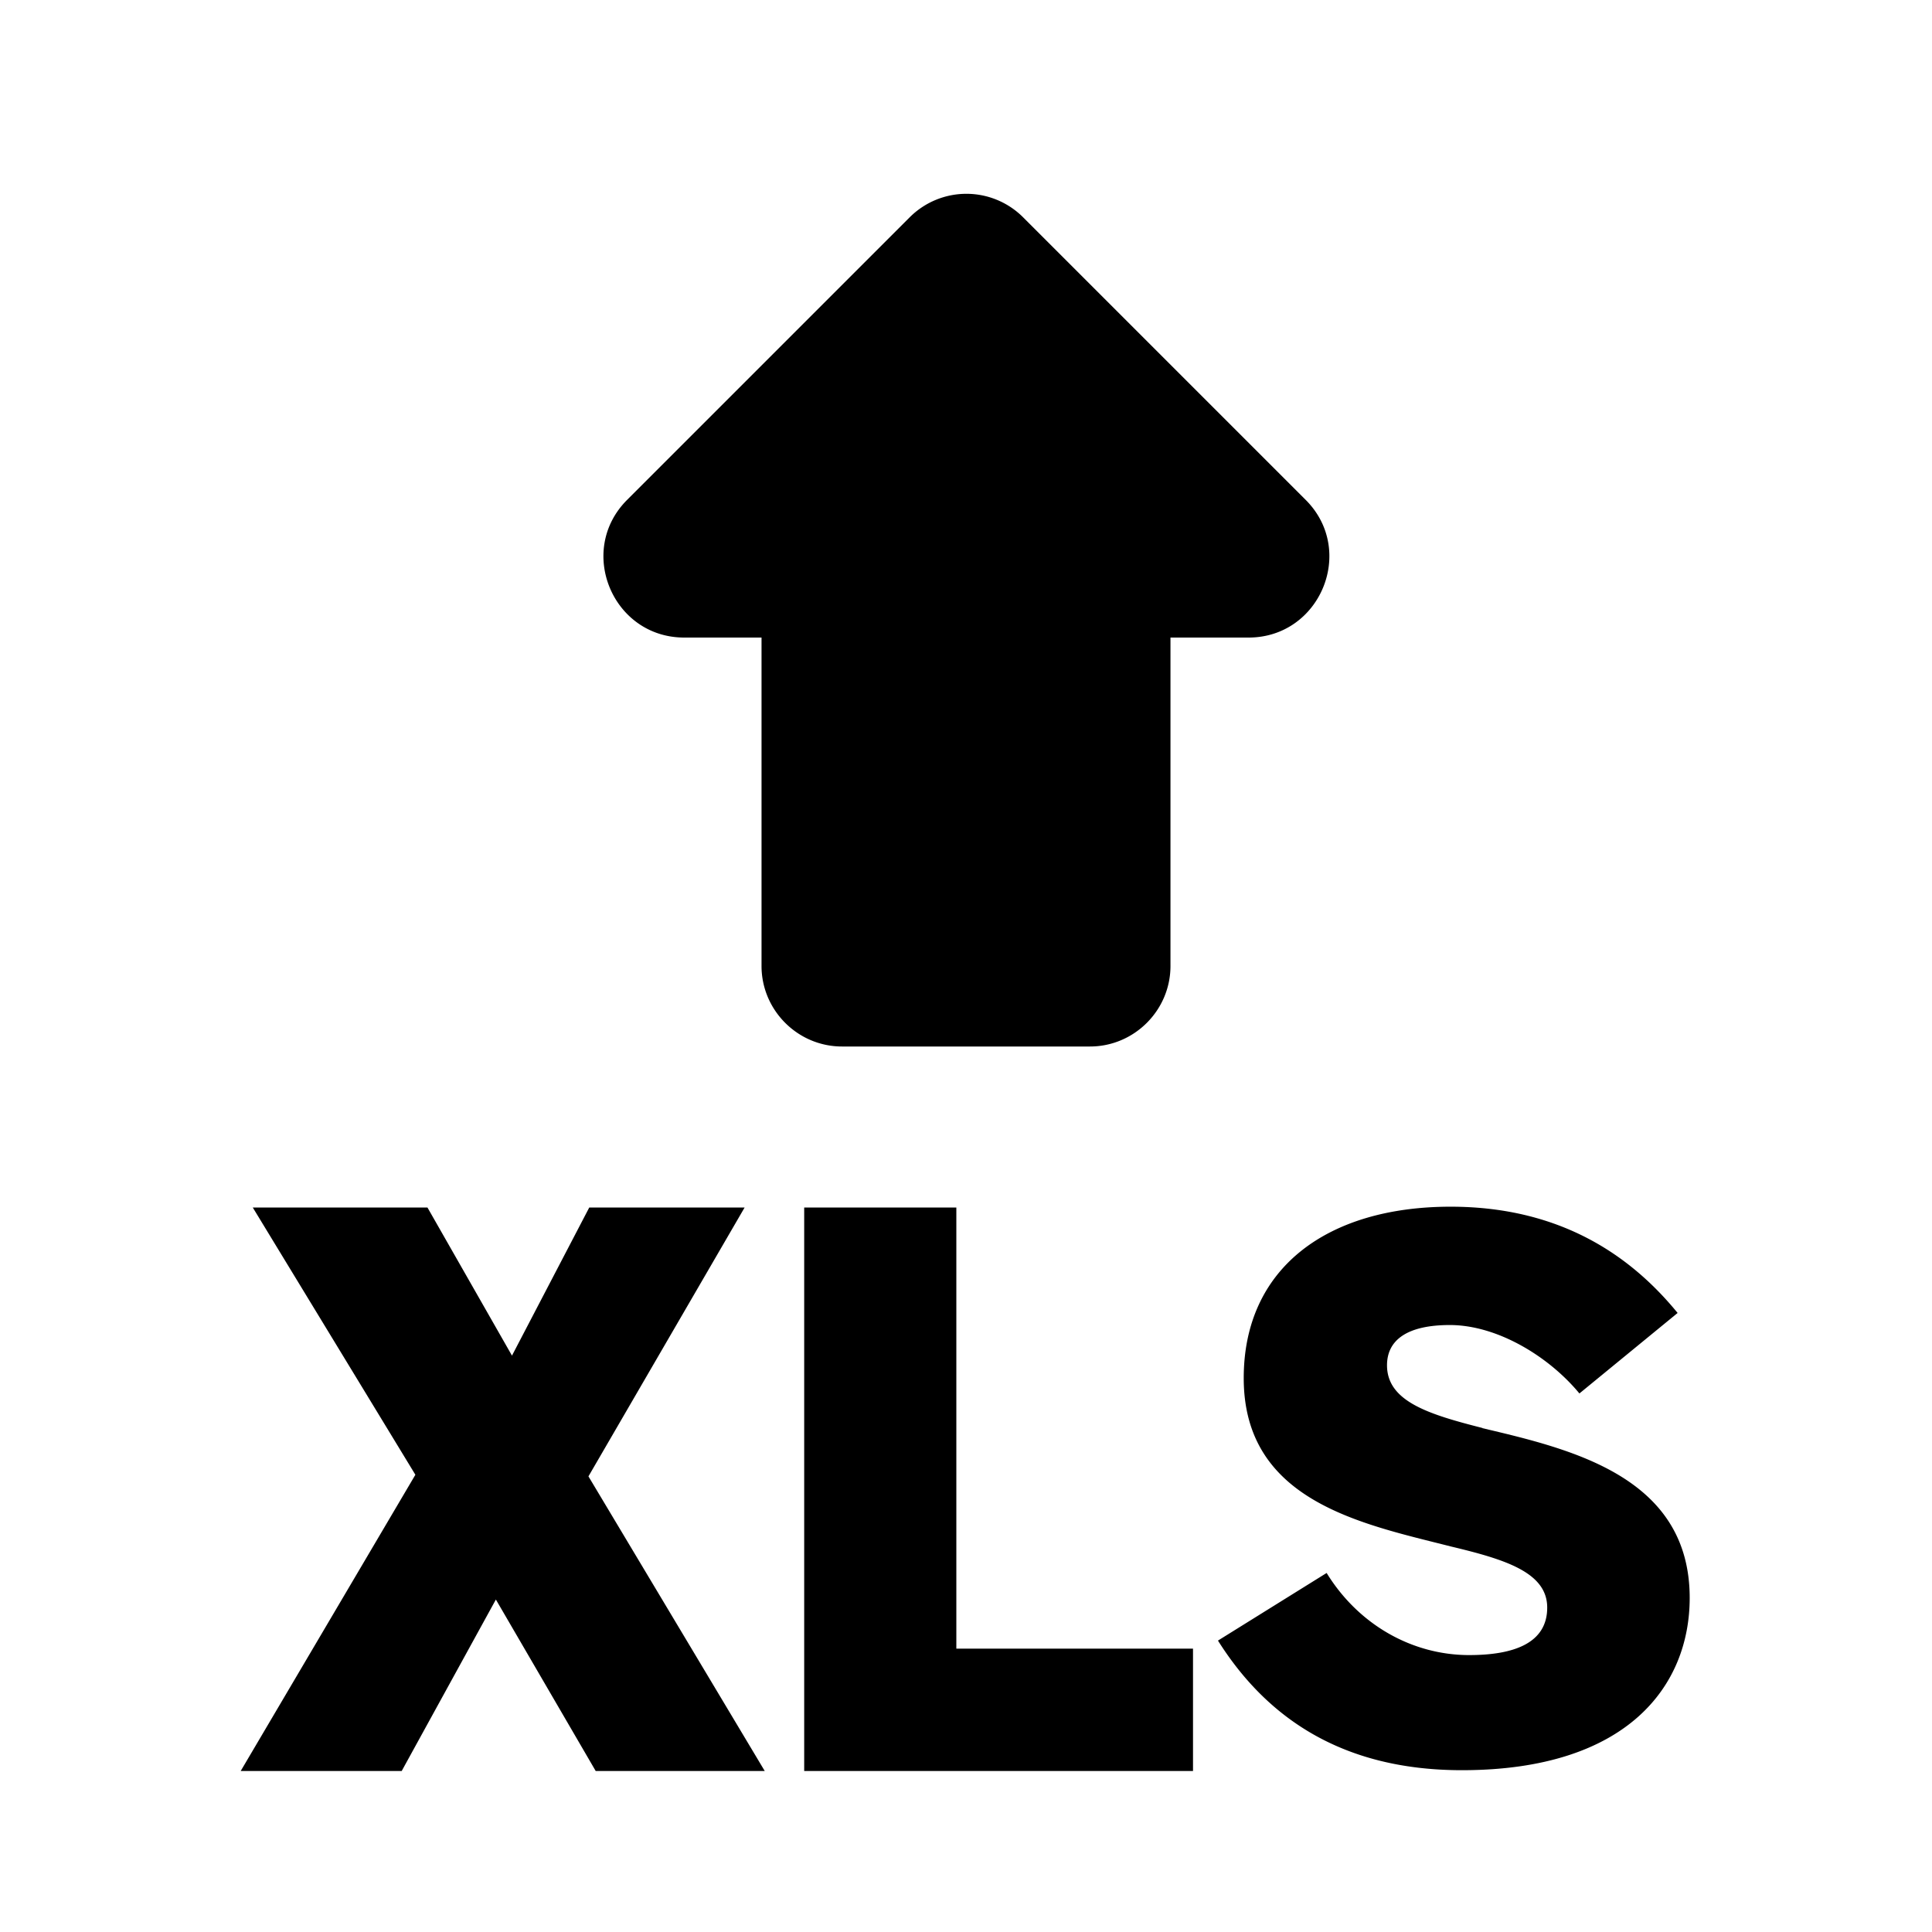 <svg xmlns="http://www.w3.org/2000/svg" width="24" height="24" fill="currentColor" class="mi-solid mi-upload-xls" viewBox="0 0 24 24">
  <path d="M9.26 15H7.32l-.96 1.84L5.31 15H3.14l2.02 3.32L2.99 22h2l1.17-2.13L7.4 22h2.1l-2.19-3.66L9.25 15Zm-.77-7.08h.97V12c0 .55.45 1 1 1h3.08c.55 0 1-.45 1-1V7.92h.97c.89 0 1.34-1.08.71-1.71L12.71 2.7a.996.996 0 0 0-1.41 0L7.79 6.21c-.63.63-.18 1.71.71 1.71Zm9.93 9.82c-.67-.17-1.19-.33-1.19-.78 0-.32.26-.5.78-.5.59 0 1.23.39 1.61.85l1.22-1c-.54-.66-1.4-1.32-2.82-1.32-1.53 0-2.57.76-2.57 2.13 0 1.53 1.47 1.81 2.57 2.09.67.16 1.2.32 1.2.76s-.41.59-.97.59c-.7 0-1.37-.37-1.77-1.02l-1.35.84c.58.92 1.5 1.61 3.03 1.61 2.07 0 2.83-1.06 2.83-2.14 0-1.51-1.48-1.85-2.58-2.11ZM11.88 15H9.99v7h4.83v-1.52h-2.94z"/>
</svg>